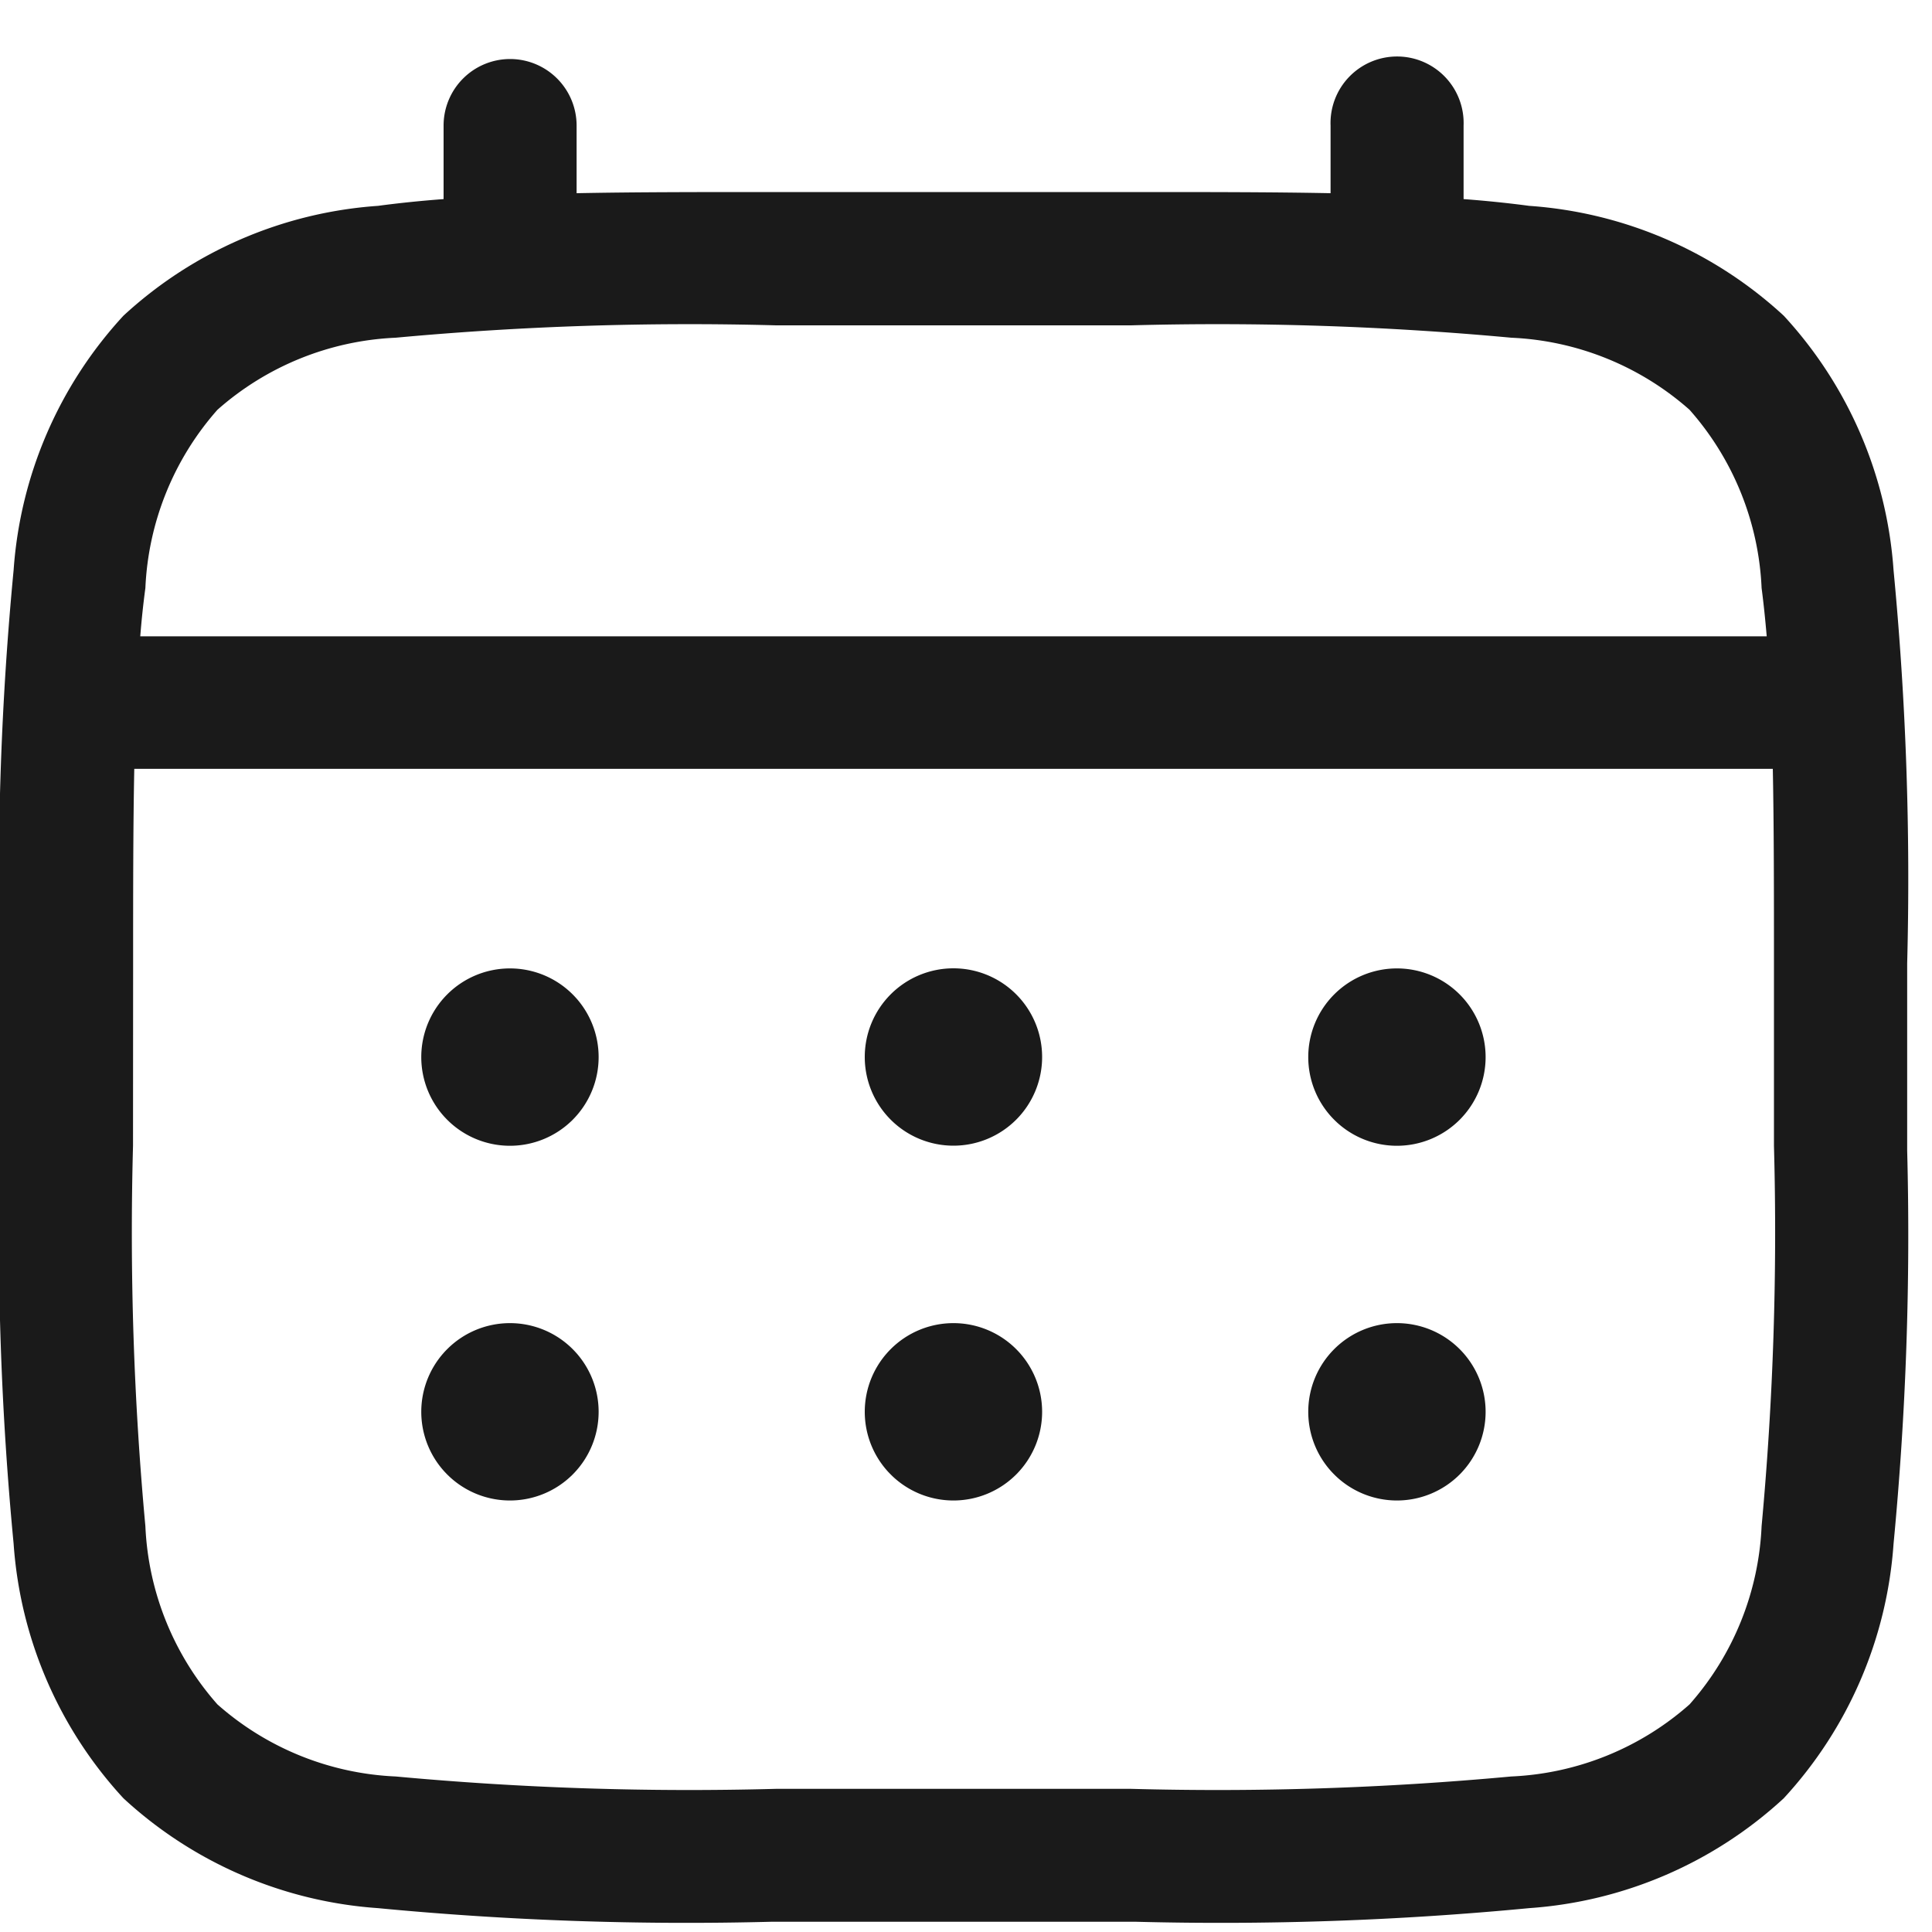 <svg xmlns="http://www.w3.org/2000/svg" xmlns:xlink="http://www.w3.org/1999/xlink" width="20" height="20" viewBox="0 0 20 20">
  <defs>
    <clipPath id="clip-path">
      <rect id="Rectangle_13" data-name="Rectangle 13" width="20" height="20" transform="translate(732.209 744.462)" fill="#fff" stroke="#707070" stroke-width="1"/>
    </clipPath>
  </defs>
  <g id="Mask_Group_8" data-name="Mask Group 8" transform="translate(-732.209 -744.462)" clip-path="url(#clip-path)">
    <g id="calendar-svgrepo-com" transform="translate(732.209 745.075)">
      <path id="Path_19" data-name="Path 19" d="M12.825,10.767a.918.918,0,1,0-.918-.918A.918.918,0,0,0,12.825,10.767Z" transform="translate(1.636 0.481)" fill="#1a1a1a"/>
      <path id="Path_20" data-name="Path 20" d="M12.825,13.743a.918.918,0,1,0-.918-.918A.918.918,0,0,0,12.825,13.743Z" transform="translate(1.636 1.177)" fill="#1a1a1a"/>
      <path id="Path_21" data-name="Path 21" d="M10.022,9.848A.918.918,0,1,1,9.1,8.93.918.918,0,0,1,10.022,9.848Z" transform="translate(0.766 0.481)" fill="#1a1a1a"/>
      <path id="Path_22" data-name="Path 22" d="M10.022,12.825a.918.918,0,1,1-.918-.918A.918.918,0,0,1,10.022,12.825Z" transform="translate(0.766 1.177)" fill="#1a1a1a"/>
      <path id="Path_23" data-name="Path 23" d="M5.383,10.767a.918.918,0,1,0-.918-.918A.918.918,0,0,0,5.383,10.767Z" transform="translate(-0.104 0.481)" fill="#1a1a1a"/>
      <path id="Path_24" data-name="Path 24" d="M5.383,13.743a.918.918,0,1,0-.918-.918A.918.918,0,0,0,5.383,13.743Z" transform="translate(-0.104 1.177)" fill="#1a1a1a"/>
      <path id="Path_25" data-name="Path 25" d="M6.21,1.3a.689.689,0,0,1,.689.689v.7c.608-.012,1.278-.012,2.014-.012h3.777c.737,0,1.406,0,2.014.012v-.7a.689.689,0,1,1,1.377,0V2.75q.358.027.679.07a4.326,4.326,0,0,1,2.635,1.137,4.326,4.326,0,0,1,1.137,2.635,33.556,33.556,0,0,1,.141,4.07V12.6a33.558,33.558,0,0,1-.141,4.07,4.326,4.326,0,0,1-1.137,2.635,4.326,4.326,0,0,1-2.635,1.137,33.555,33.555,0,0,1-4.07.141H8.913a33.557,33.557,0,0,1-4.07-.141,4.326,4.326,0,0,1-2.635-1.137,4.326,4.326,0,0,1-1.137-2.635A33.538,33.538,0,0,1,.93,12.6v-1.94a33.539,33.539,0,0,1,.141-4.07A4.325,4.325,0,0,1,2.208,3.957,4.325,4.325,0,0,1,4.843,2.82q.321-.043.679-.07V1.991A.689.689,0,0,1,6.21,1.3ZM5.026,4.185a2.982,2.982,0,0,0-1.845.746,2.982,2.982,0,0,0-.746,1.845c-.021.156-.039.321-.053.5H19.219c-.015-.174-.032-.339-.053-.5a2.981,2.981,0,0,0-.746-1.845,2.982,2.982,0,0,0-1.845-.746,33.05,33.05,0,0,0-3.938-.128H8.964A33.048,33.048,0,0,0,5.026,4.185ZM2.308,10.714c0-.784,0-1.467.012-2.066H19.282c.012.6.012,1.282.012,2.066V12.55a33.043,33.043,0,0,1-.128,3.938,2.981,2.981,0,0,1-.746,1.845,2.981,2.981,0,0,1-1.845.746,33.041,33.041,0,0,1-3.938.128H8.964a33.04,33.04,0,0,1-3.938-.128,2.981,2.981,0,0,1-1.845-.746,2.982,2.982,0,0,1-.746-1.845,33.049,33.049,0,0,1-.128-3.938Z" transform="translate(-0.93 -1.302)" fill="#1a1a1a" fill-rule="evenodd"/>
    </g>
  </g>
</svg>
